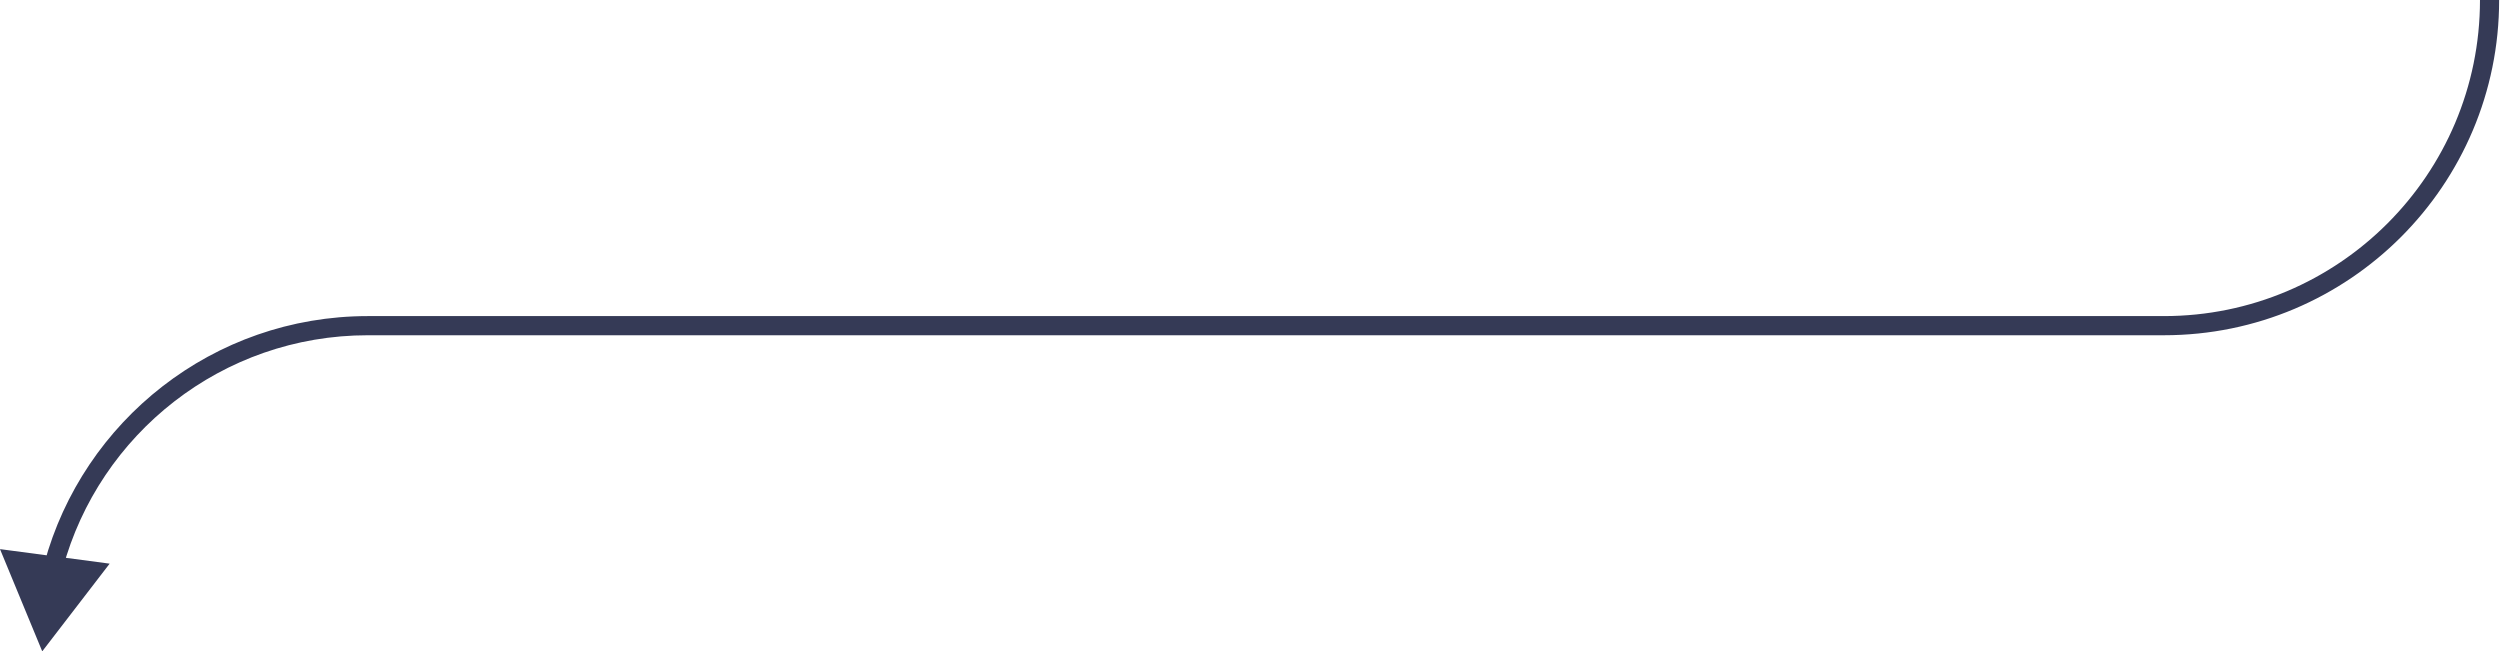 <?xml version="1.0" encoding="UTF-8"?> <svg xmlns="http://www.w3.org/2000/svg" width="1044" height="272" viewBox="0 0 1044 272" fill="none"> <path d="M17.637 272L45.787 235.382L-0.001 229.313L17.637 272ZM153.637 136L153.637 132L153.637 136ZM903.637 136L903.637 140L903.637 136ZM26.227 237.363C41.442 181.262 92.726 140 153.637 140L153.637 132C89.023 132 34.642 175.771 18.506 235.269L26.227 237.363ZM1035.64 1.74846e-07C1035.64 72.899 976.539 132 903.637 132L903.637 140C980.957 140 1043.64 77.317 1043.64 -1.74846e-07L1035.64 1.74846e-07ZM153.637 140L903.637 140L903.637 132L153.637 132L153.637 140Z" fill="#353A56"></path> </svg> 